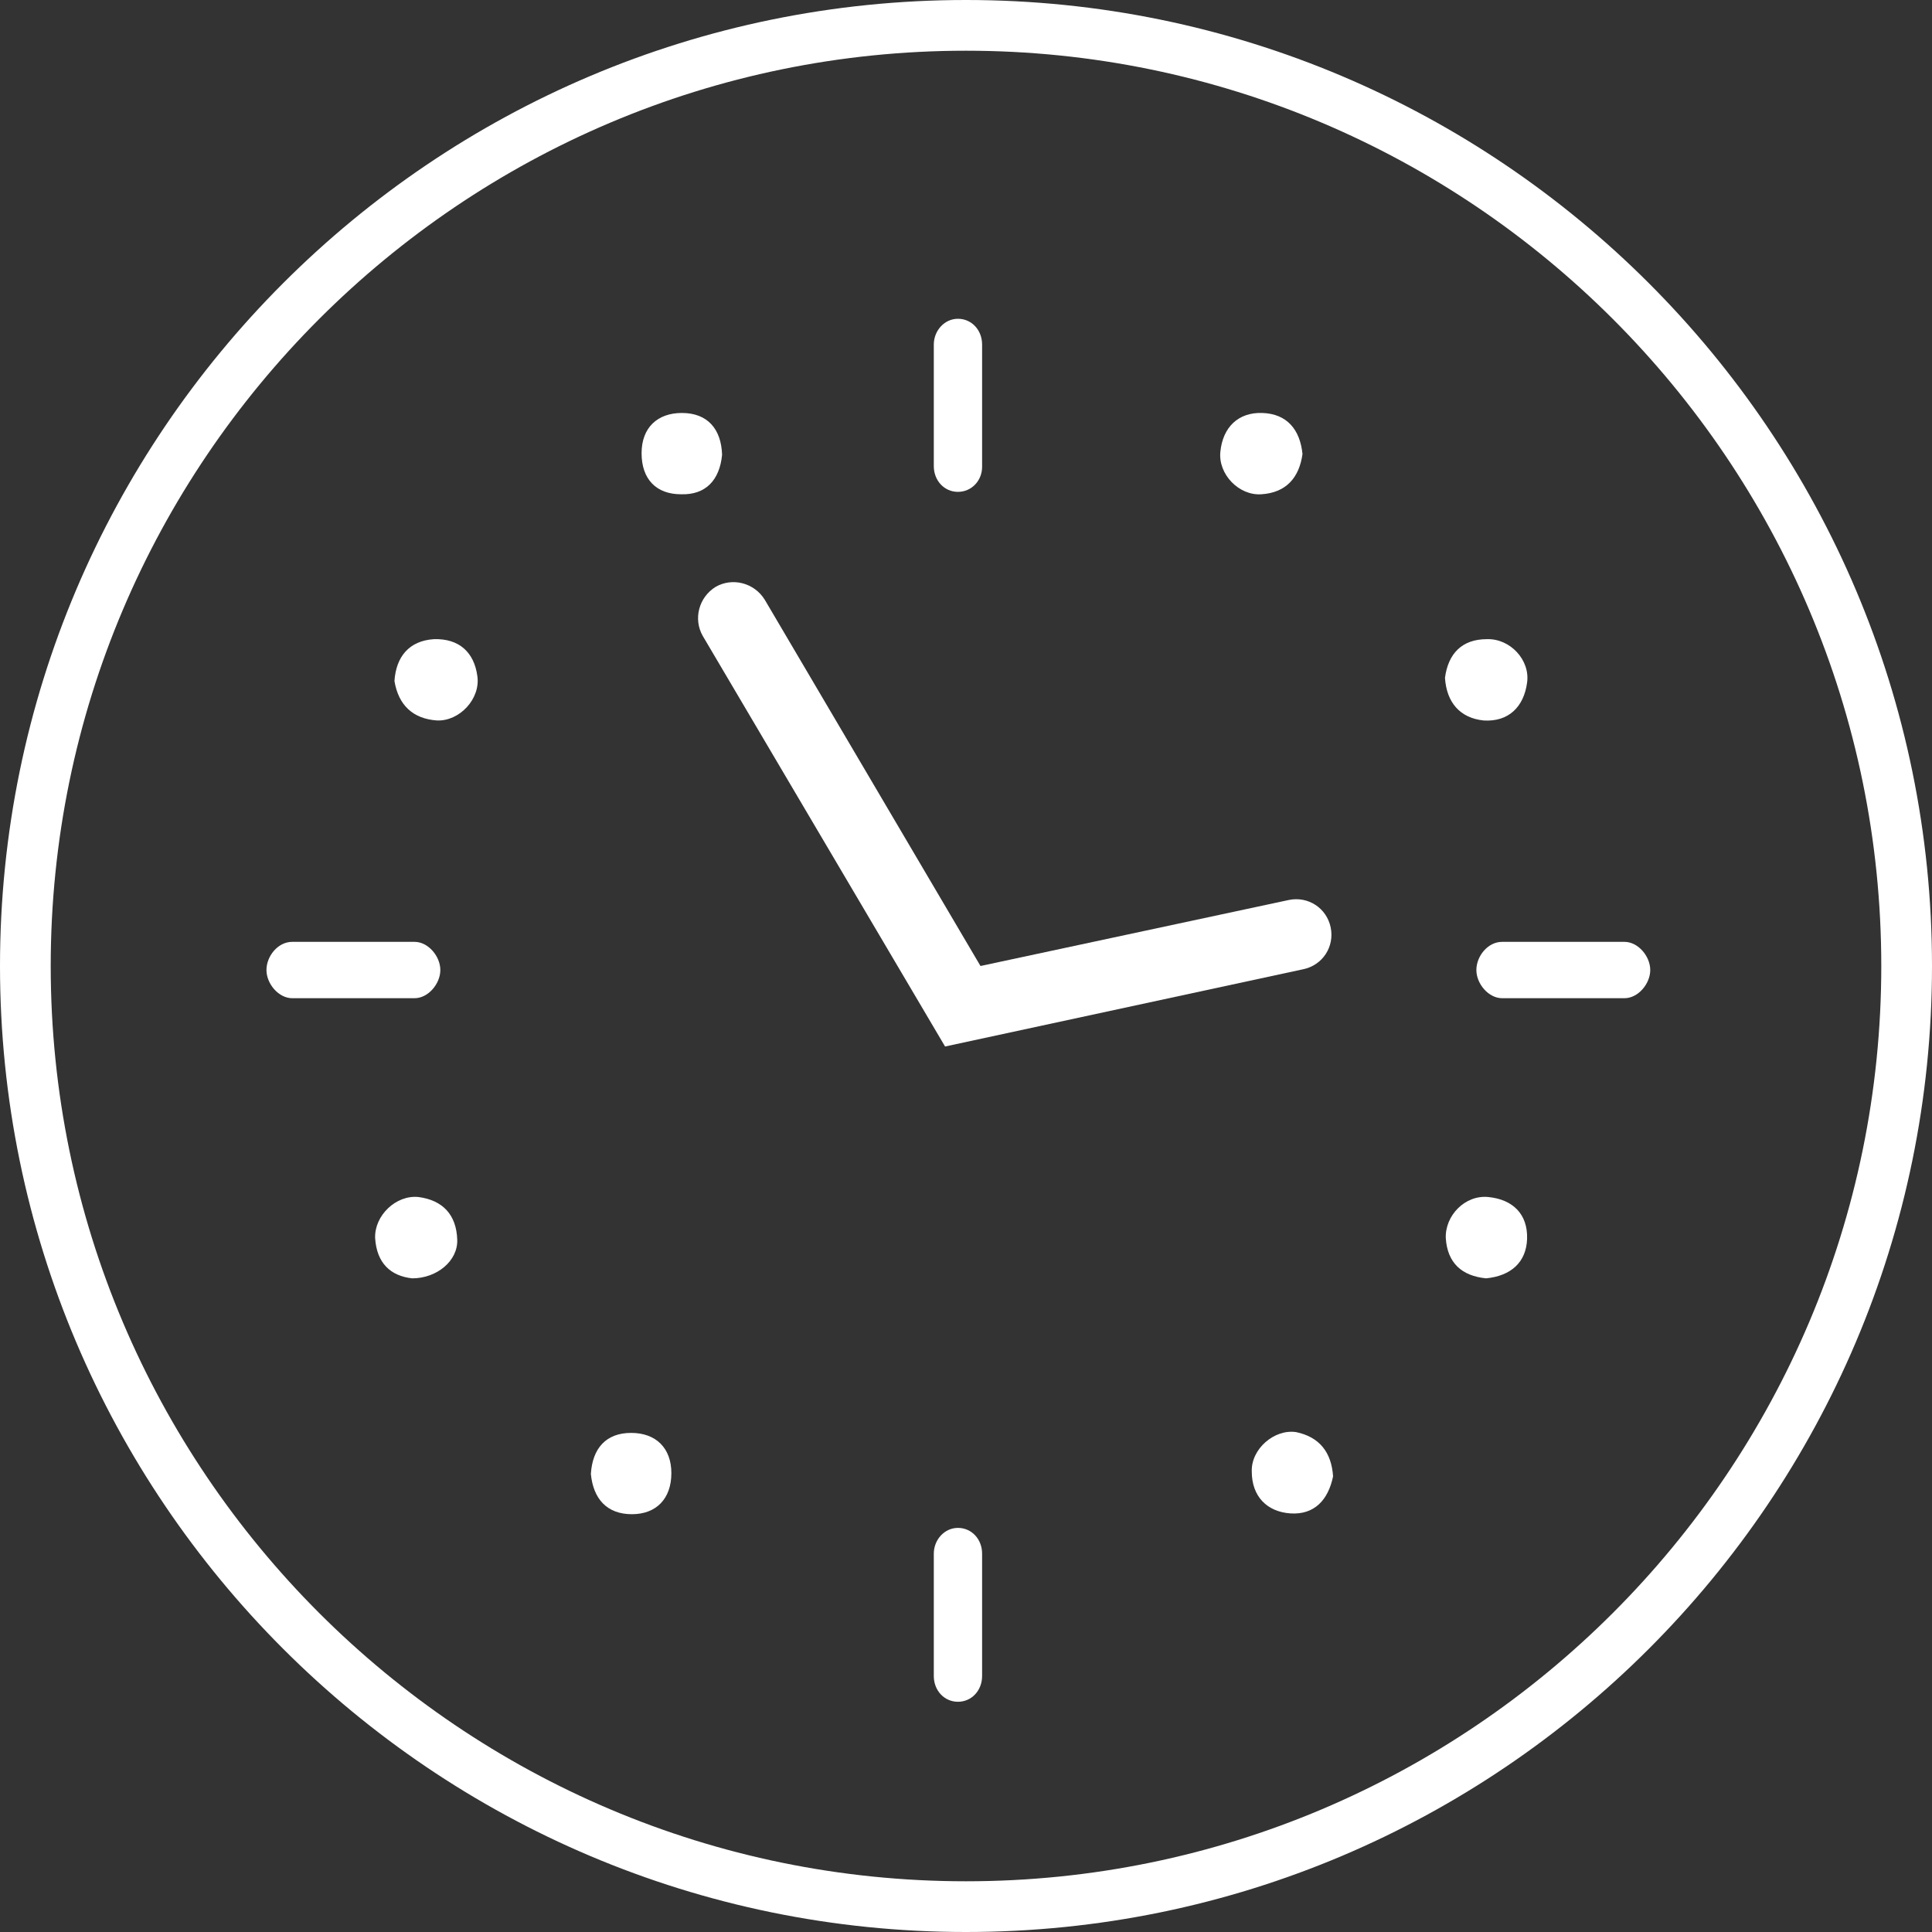 <?xml version="1.0" encoding="utf-8"?>
<!-- Generator: Adobe Illustrator 19.0.0, SVG Export Plug-In . SVG Version: 6.00 Build 0)  -->
<svg version="1.1" id="Ebene_1" xmlns="http://www.w3.org/2000/svg" xmlns:xlink="http://www.w3.org/1999/xlink" x="0px" y="0px"
	 viewBox="0 0 240 240" style="enable-background:new 0 0 240 240;" xml:space="preserve">
<rect x="0" y="0" width="240" height="240" fill="#333333" stroke="none"/>
<style type="text/css">
	.st0{fill:#FFFFFF;}
</style>
<path id="XMLID_16_" class="st0" d="M120,240C53.8,240,0,186.2,0,120S53.8,0,120,0s120,53.8,120,120S186.2,240,120,240z M120,6.3
	C57.3,6.3,6.3,57.3,6.3,120s51,113.7,113.7,113.7s113.7-51,113.7-113.7S182.7,6.3,120,6.3z"/>
<g id="XMLID_7_">
	<path id="XMLID_15_" class="st0" d="M49,84.6c0.2-3,1.8-5,4.9-5.2c3.1-0.1,5,1.6,5.4,4.6c0.4,2.8-2.2,5.6-5,5.5
		C51.3,89.3,49.5,87.6,49,84.6z"/>
	<path id="XMLID_14_" class="st0" d="M51.2,158.8c-2.7-0.3-4.4-1.9-4.6-5c-0.1-2.8,2.6-5.4,5.4-5.1c3,0.4,4.7,2.2,4.8,5.3
		C56.9,156.6,54.3,158.8,51.2,158.8z"/>
	<path id="XMLID_13_" class="st0" d="M179.5,84.2c0.4-3,2.1-4.8,5.2-4.8c2.9-0.1,5.4,2.6,5,5.4c-0.4,3-2.3,4.9-5.4,4.7
		C181.4,89.2,179.7,87.3,179.5,84.2z"/>
	<path id="XMLID_12_" class="st0" d="M161.8,56.4c-0.4,2.9-2,4.8-5.1,5c-2.8,0.2-5.4-2.5-5.1-5.3c0.3-3,2.2-4.9,5.2-4.8
		C159.9,51.4,161.5,53.4,161.8,56.4z"/>
	<path id="XMLID_11_" class="st0" d="M184.6,158.8c-3-0.3-4.8-1.9-5-5c-0.1-2.8,2.4-5.4,5.3-5.1c3,0.3,4.9,2.1,4.8,5.2
		C189.6,156.8,187.7,158.5,184.6,158.8z"/>
	<path id="XMLID_10_" class="st0" d="M165.6,183.4c-0.6,2.9-2.3,4.8-5.3,4.6c-2.9-0.2-4.8-2.1-4.8-5.2c-0.1-2.8,2.8-5.3,5.5-4.9
		C163.9,178.5,165.4,180.4,165.6,183.4z"/>
	<path id="XMLID_9_" class="st0" d="M73.4,183.1c0.2-3.2,1.9-5.1,5-5.1c3.1,0,5,1.9,5,5c0,3.2-1.9,5.1-4.9,5.1
		C75.4,188.1,73.7,186.2,73.4,183.1z"/>
	<path id="XMLID_8_" class="st0" d="M89.7,56.5c-0.3,3.1-2,5-5.1,4.9c-3.1,0-4.9-1.9-4.9-5.1c0-3.2,2-5,5-5
		C87.9,51.3,89.6,53.3,89.7,56.5z"/>
</g>
<path id="XMLID_6_" class="st0" d="M201.8,124h-15.2c-1.7,0-3.2-1.8-3.2-3.5s1.4-3.5,3.2-3.5h15.2c1.7,0,3.2,1.8,3.2,3.5
	S203.5,124,201.8,124z"/>
<path id="XMLID_5_" class="st0" d="M51.5,124H36.3c-1.7,0-3.2-1.8-3.2-3.5s1.4-3.5,3.2-3.5h15.2c1.7,0,3.2,1.8,3.2,3.5
	S53.2,124,51.5,124z"/>
<path id="XMLID_4_" class="st0" d="M119,211.4c-1.7,0-3-1.4-3-3.2v-15.2c0-1.7,1.3-3.2,3-3.2s3,1.4,3,3.2v15.2
	C122,210,120.7,211.4,119,211.4z"/>
<path id="XMLID_3_" class="st0" d="M119,61.1c-1.7,0-3-1.4-3-3.2V42.8c0-1.7,1.3-3.2,3-3.2s3,1.4,3,3.2v15.2
	C122,59.7,120.7,61.1,119,61.1z"/>
<path id="XMLID_2_" class="st0" d="M117.4,130l-30.1-51c-1.2-2.1-0.5-4.8,1.6-6.1c2.1-1.2,4.8-0.5,6.1,1.6l26.8,45.5l38.3-8.2
	c2.4-0.5,4.7,1,5.2,3.4c0.5,2.4-1,4.7-3.4,5.2L117.4,130z"/>
</svg>
